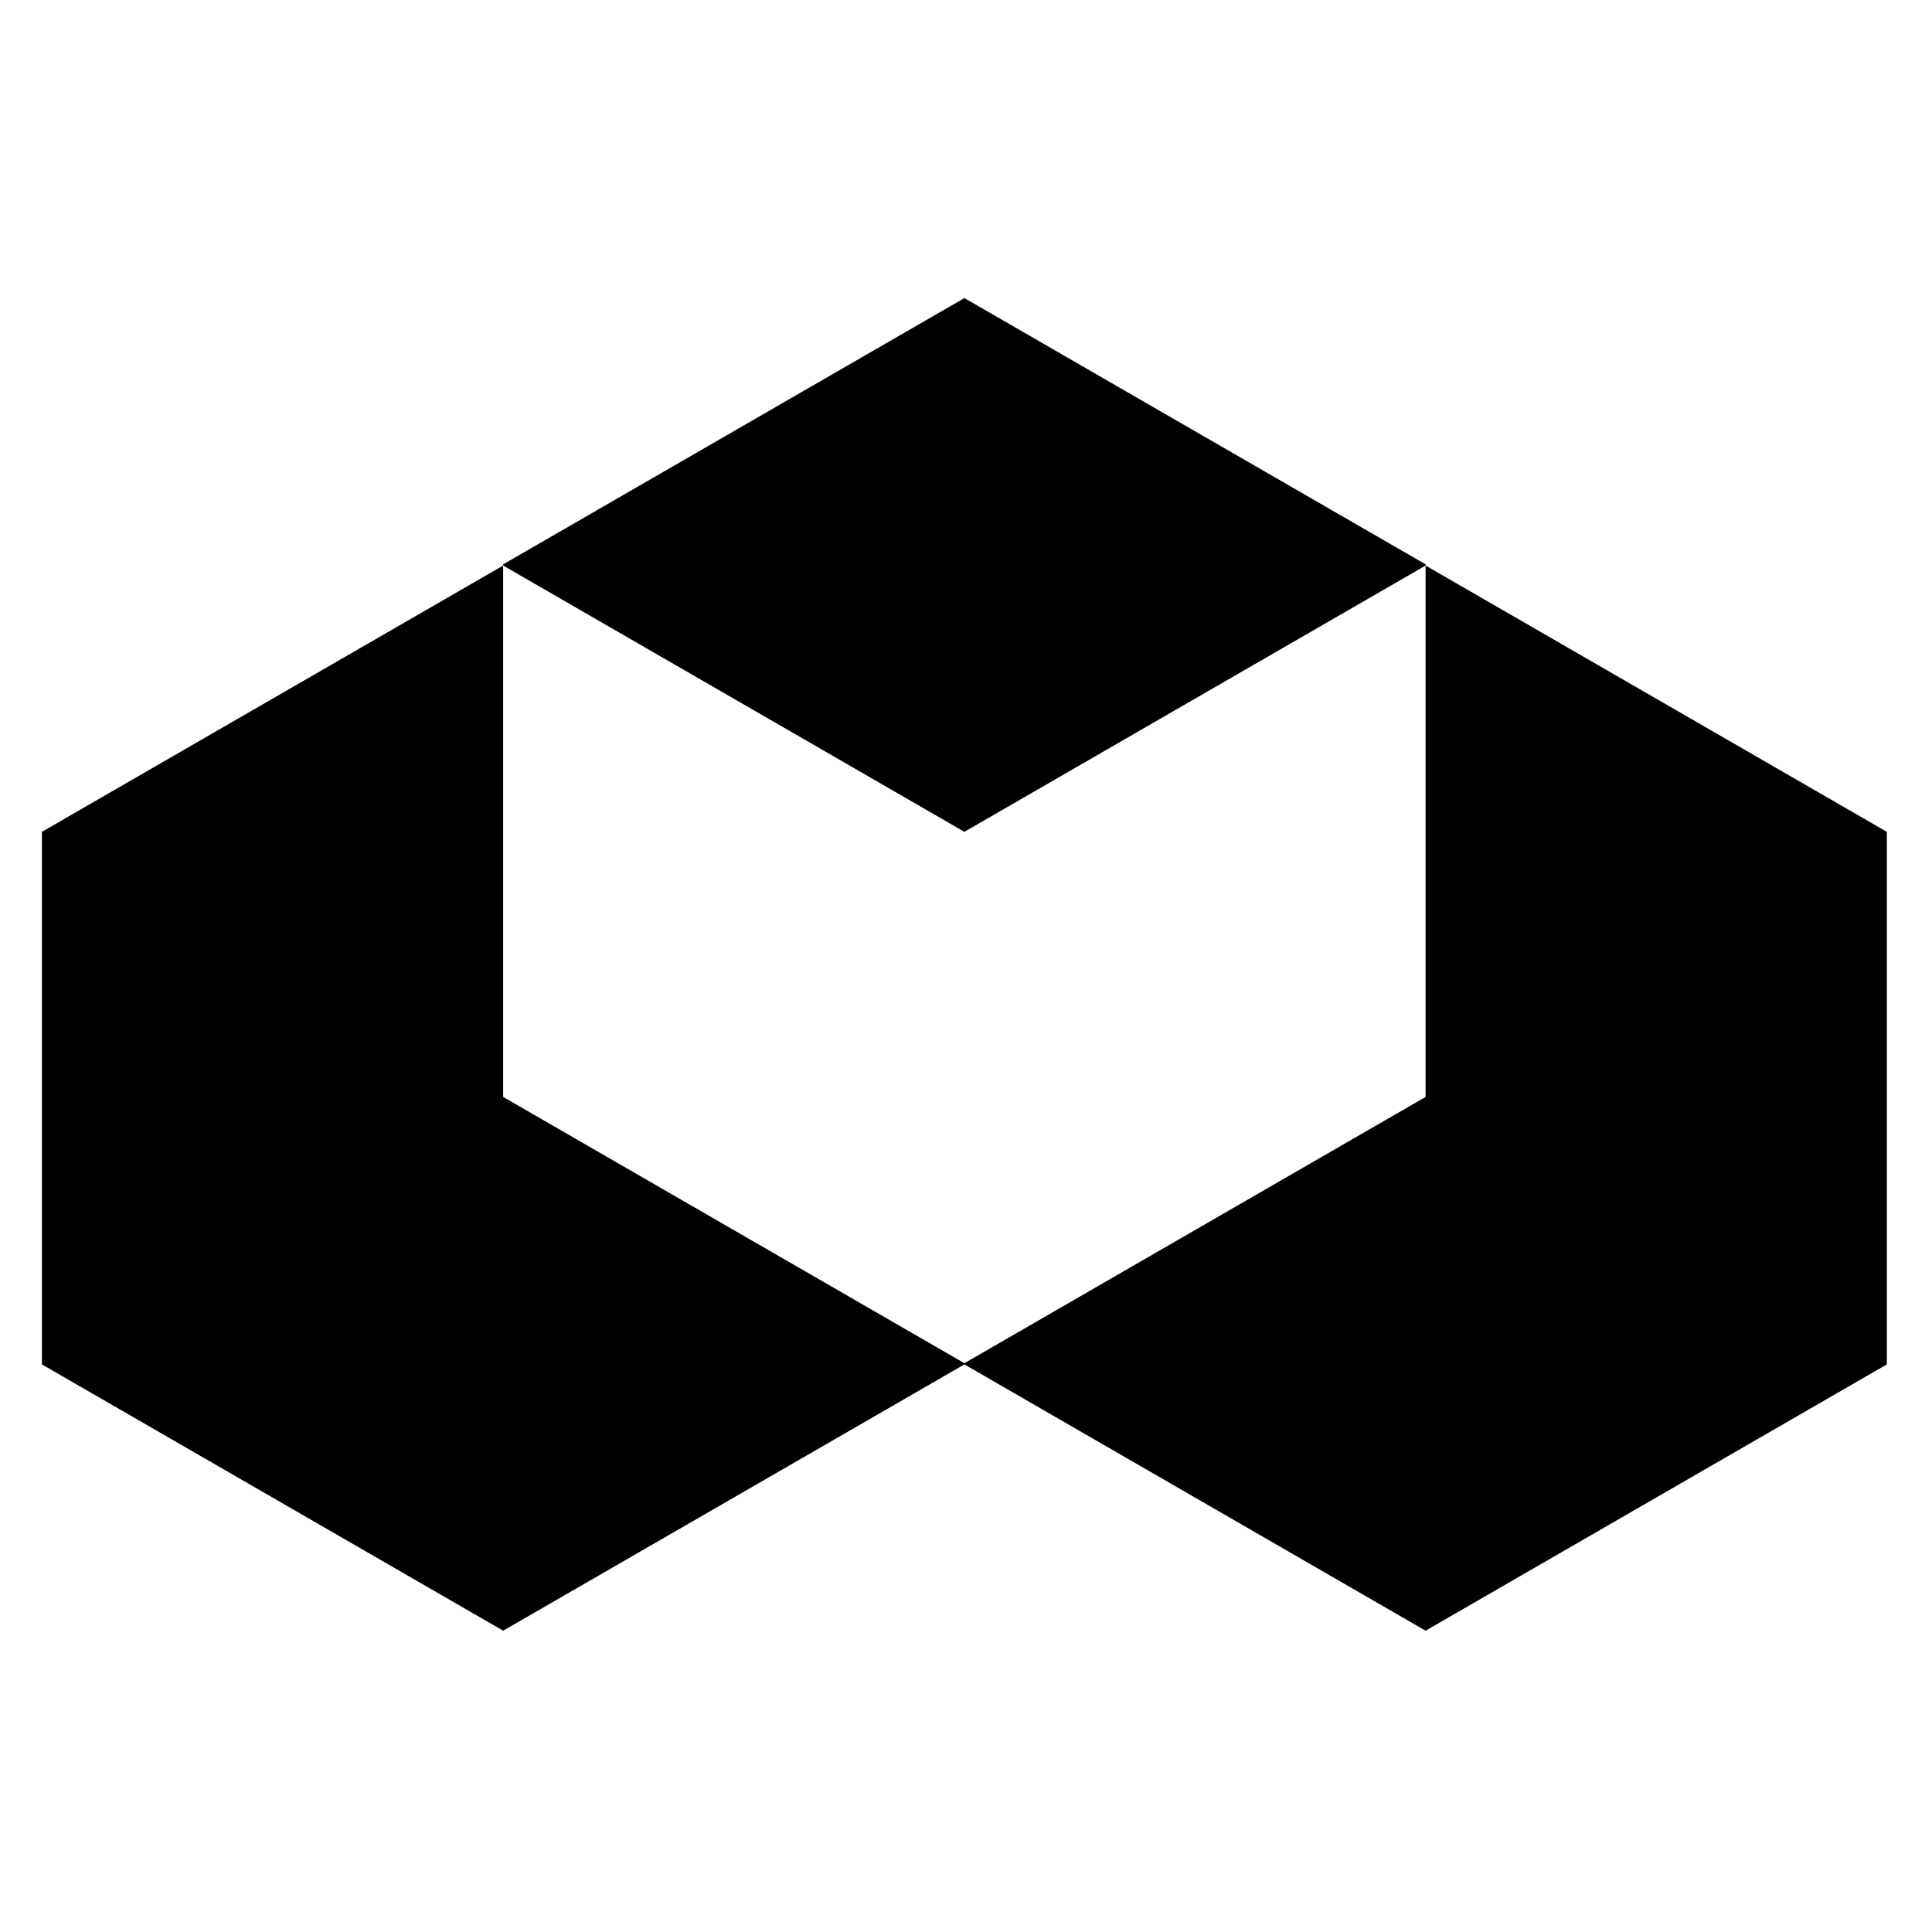 <svg xmlns="http://www.w3.org/2000/svg" width="553" height="553" viewBox="0 0 553 553" fill="none"><path d="M144.02 466.756L276.04 390.536L408.05 466.756L540.07 390.536L540.07 238.096L408.05 161.876L408.05 313.976L276.04 390.196L144.02 313.976L144.02 161.876L12 238.096L12 390.536L144.02 466.756Z" fill="black"></path><path d="M408.051 161.876L408.051 161.536L276.041 85.316L144.021 161.536L144.021 161.876L276.041 238.096L408.051 161.876Z" fill="black"></path></svg>